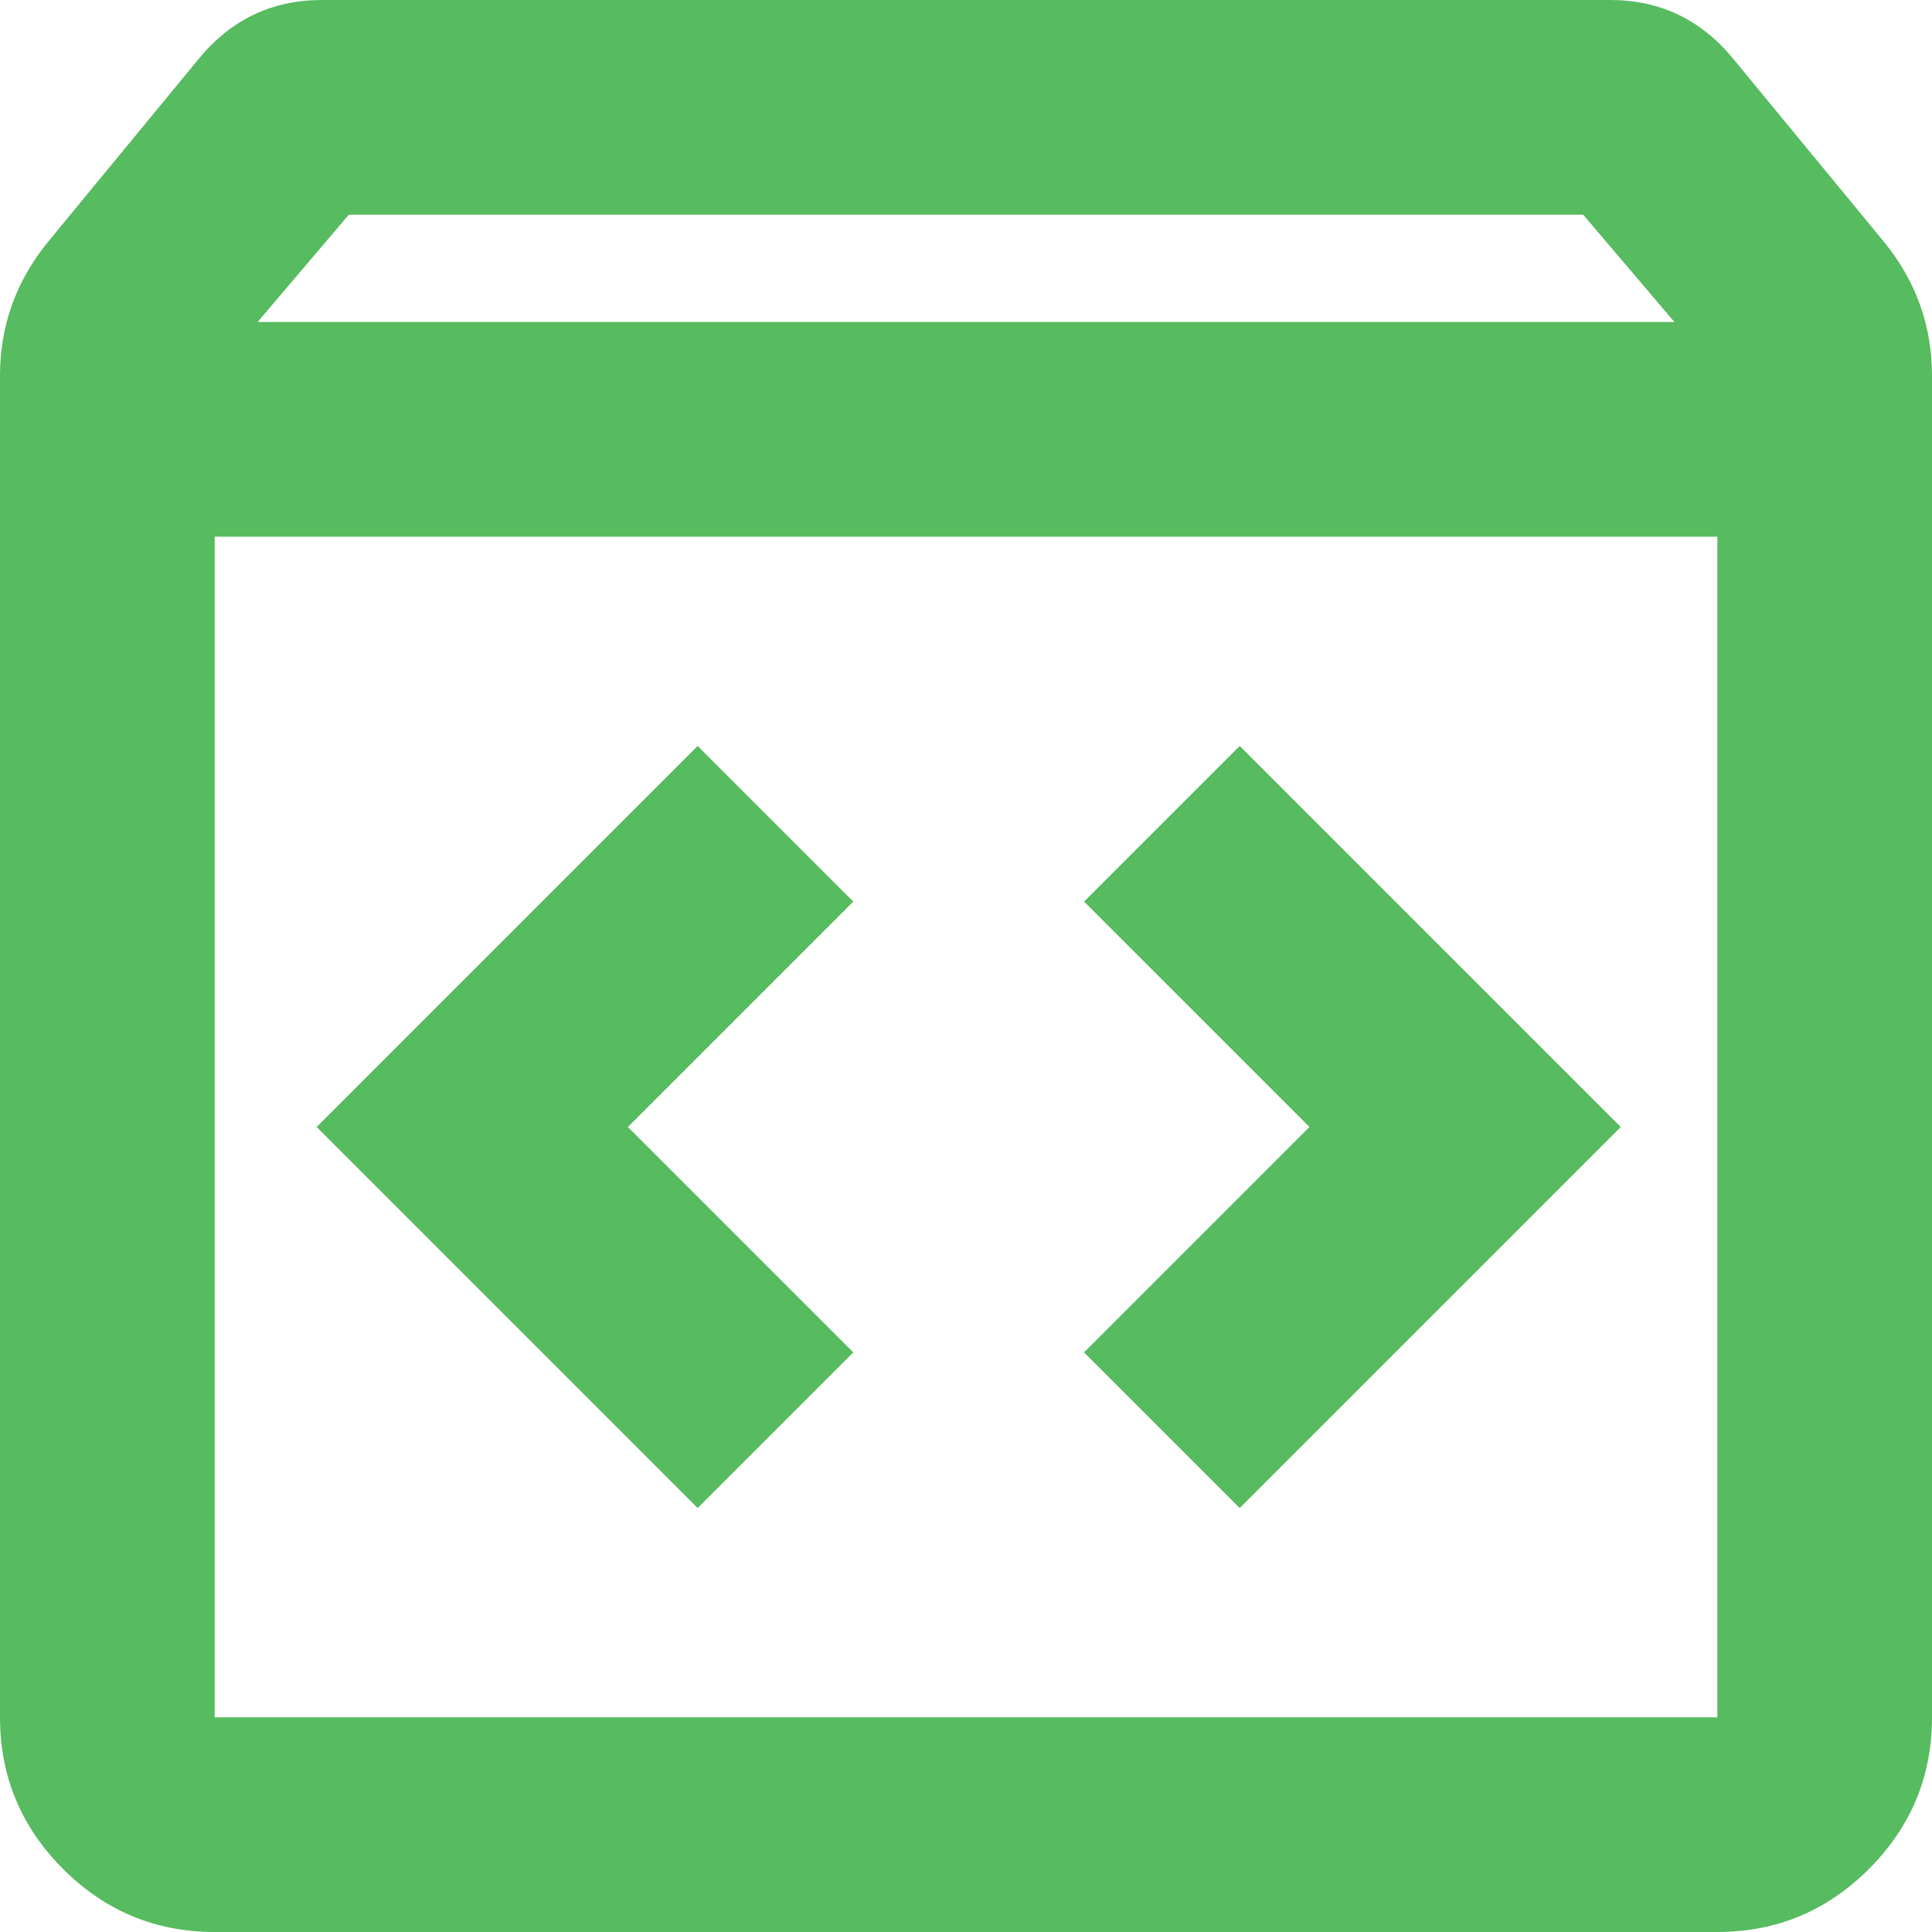 <svg width="129" height="129" viewBox="0 0 129 129" fill="none" xmlns="http://www.w3.org/2000/svg">
<path d="M14.333 129C10.392 129 7.017 127.597 4.21 124.79C1.403 121.983 0 118.608 0 114.667V25.083C0 23.411 0.269 21.828 0.806 20.335C1.344 18.842 2.15 17.439 3.225 16.125L13.258 3.942C14.333 2.628 15.558 1.642 16.931 0.985C18.305 0.328 19.828 0 21.5 0H107.5C109.172 0 110.695 0.328 112.069 0.985C113.442 1.642 114.667 2.628 115.742 3.942L125.775 16.125C126.85 17.439 127.656 18.842 128.194 20.335C128.731 21.828 129 23.411 129 25.083V114.667C129 118.608 127.597 121.983 124.79 124.79C121.983 127.597 118.608 129 114.667 129H14.333ZM17.2 21.5H111.8L105.708 14.333H23.292L17.2 21.5ZM14.333 114.667H114.667V35.833H14.333V114.667ZM82.775 100.692L108.217 75.25L82.775 49.808L72.383 60.2L87.433 75.25L72.383 90.3L82.775 100.692ZM46.583 100.692L56.975 90.3L41.925 75.25L56.975 60.2L46.583 49.808L21.142 75.25L46.583 100.692Z" fill="#57BB5F"/>
</svg>
